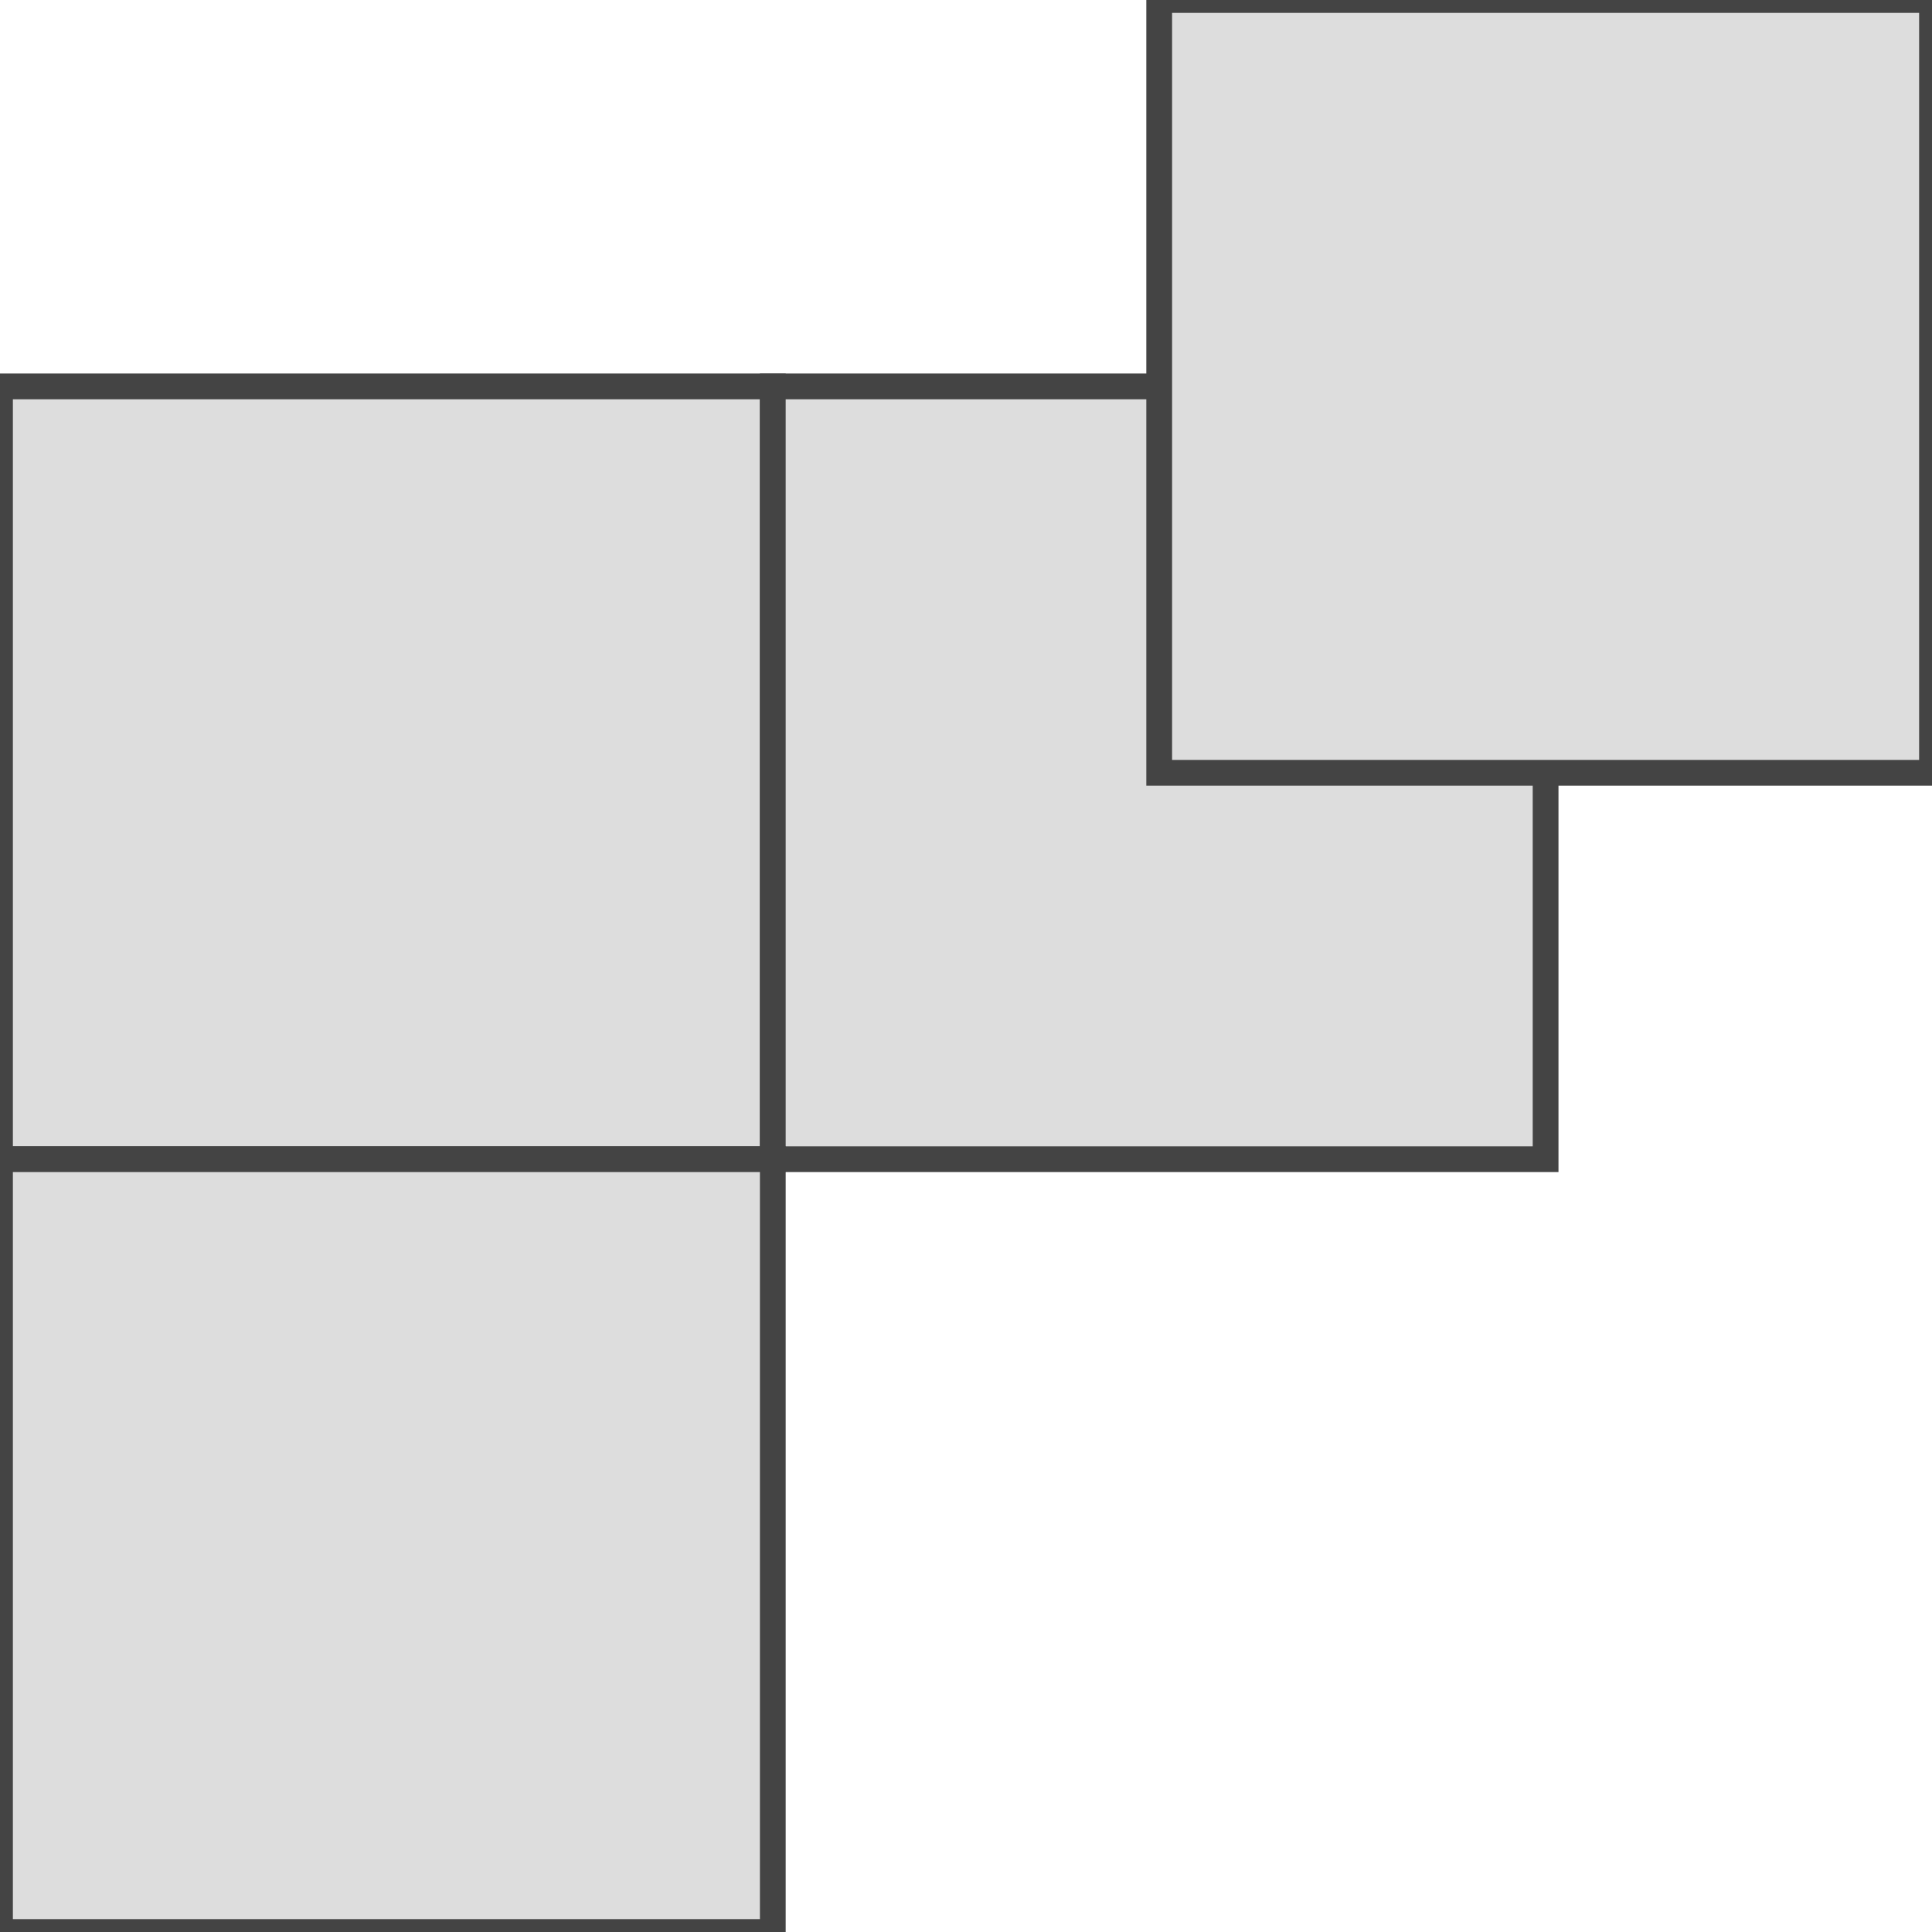<?xml version="1.0"?>
<!DOCTYPE svg PUBLIC "-//W3C//DTD SVG 1.1//EN"
  "http://www.w3.org/Graphics/SVG/1.1/DTD/svg11.dtd">

<svg xmlns="http://www.w3.org/2000/svg" version="1.1"
      width="75" height="75" viewBox="0 -15 75 75">
  <rect x="0" y="0" width="30" height="30" fill="#dddddd"
      stroke="#444444" stroke-width="1" />
  <rect x="30" y="0" width="30" height="30" fill="#dddddd"
      stroke="#444444" stroke-width="1" />
  <rect x="0" y="30" width="30" height="30" fill="#dddddd"
      stroke="#444444" stroke-width="1" />
  <rect x="45" y="-15" width="30" height="30" fill="#dddddd"
      stroke="#444444" stroke-width="1" />
</svg>